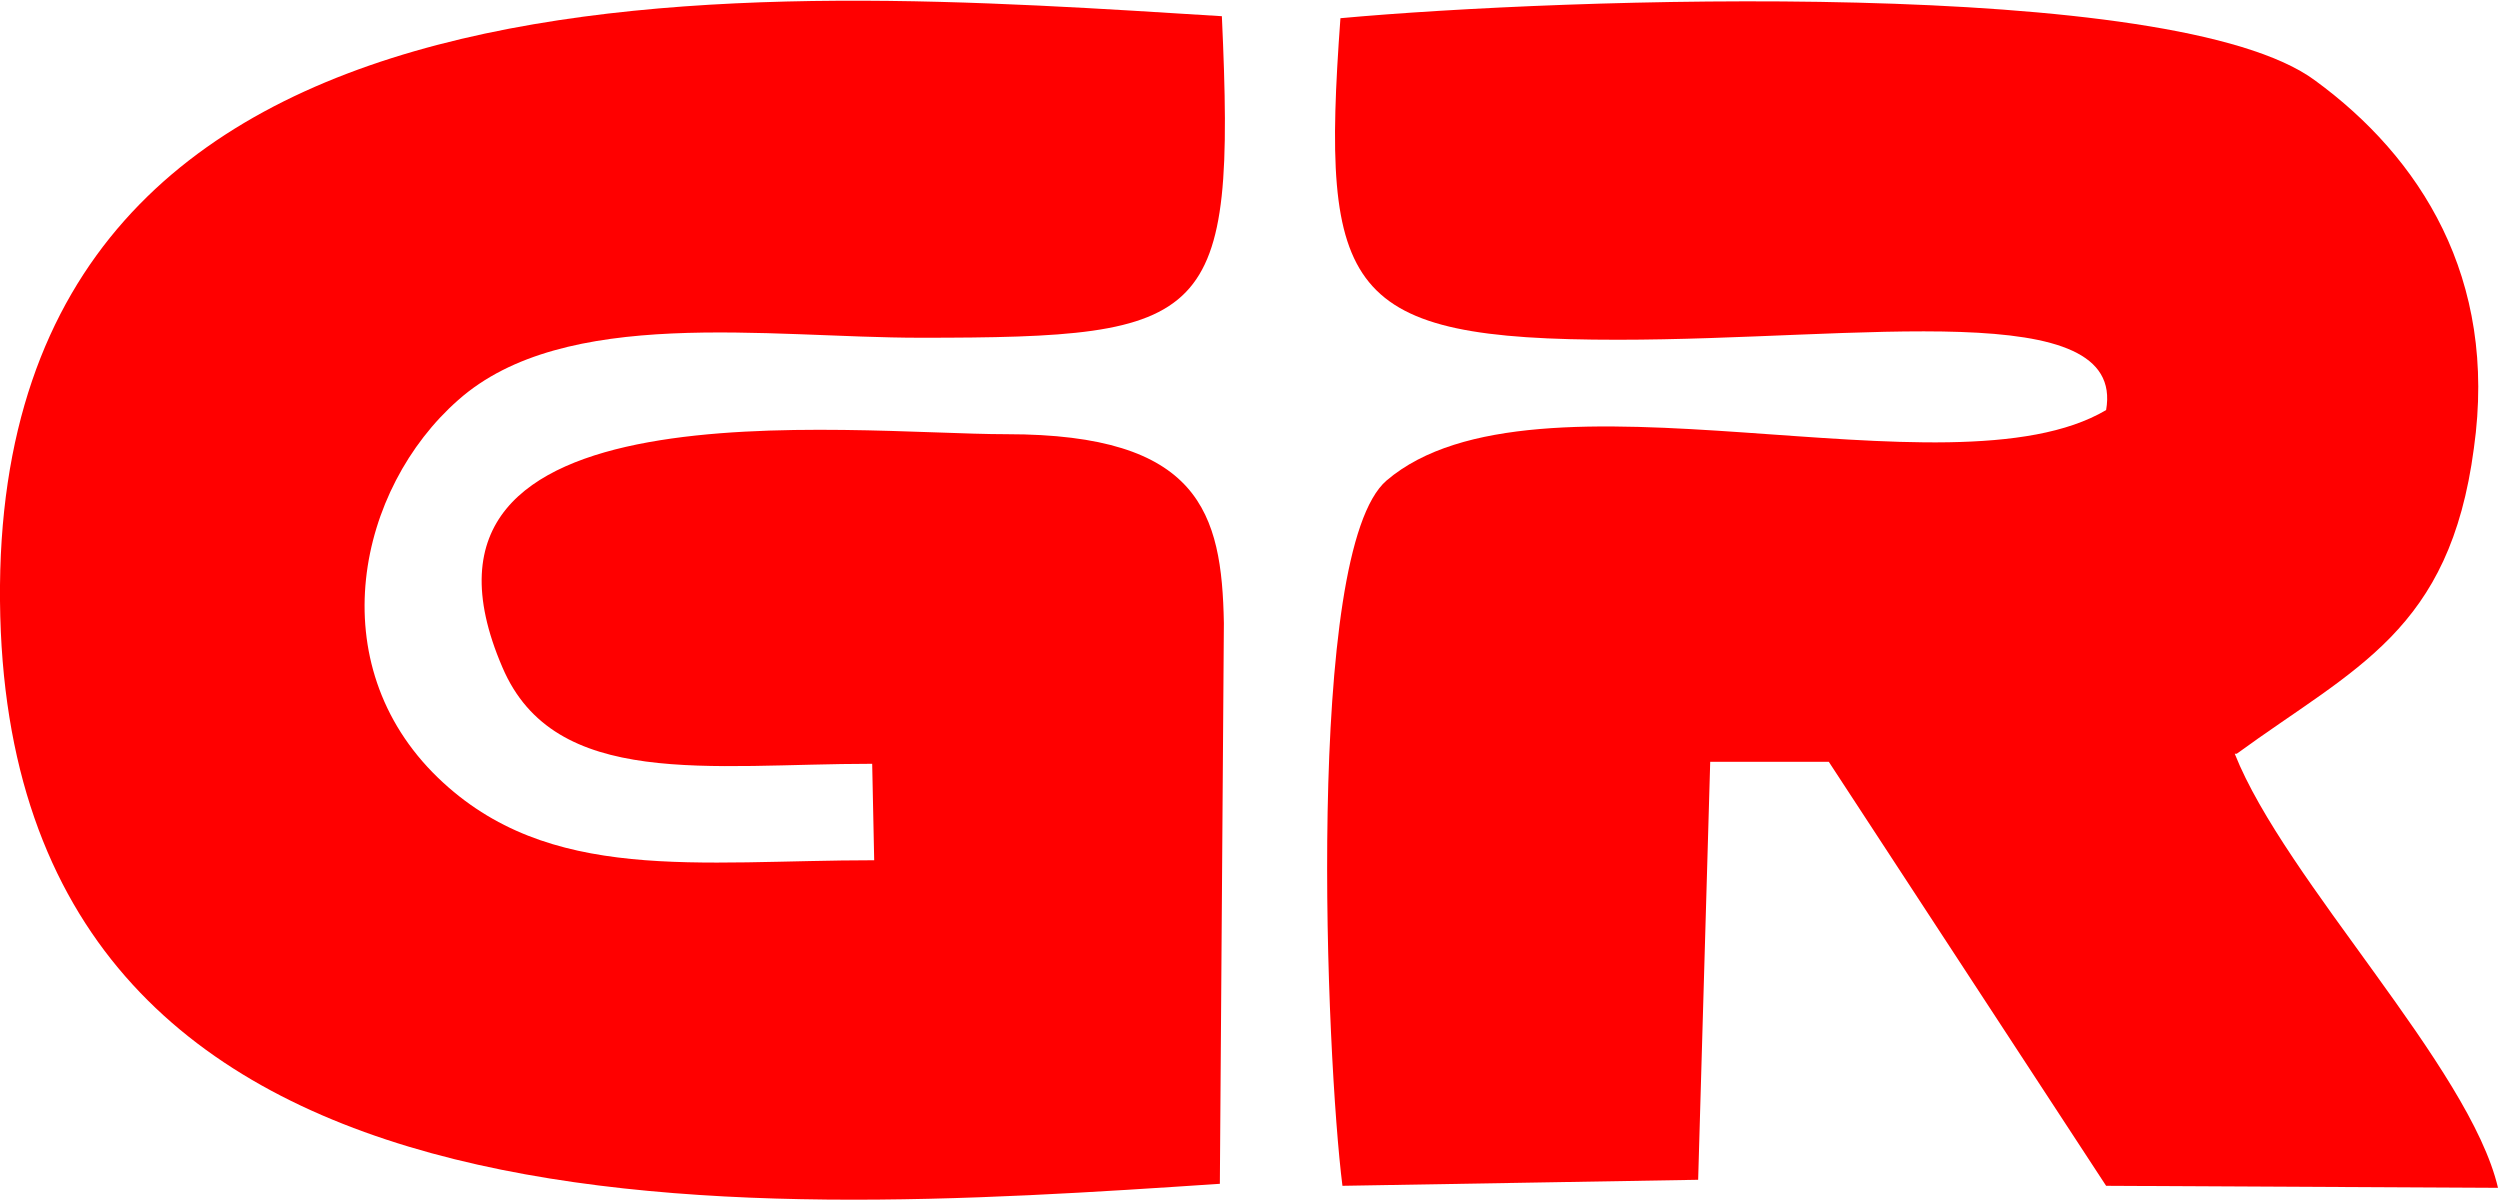 <?xml version="1.0" encoding="UTF-8"?>
<!DOCTYPE svg PUBLIC "-//W3C//DTD SVG 1.1//EN" "http://www.w3.org/Graphics/SVG/1.1/DTD/svg11.dtd">
<!-- Creator: CorelDRAW X5 -->
<svg xmlns="http://www.w3.org/2000/svg" xml:space="preserve" width="1200px" height="576px" style="shape-rendering:geometricPrecision; text-rendering:geometricPrecision; image-rendering:optimizeQuality; fill-rule:evenodd; clip-rule:evenodd"
viewBox="0 0 1244 597"
 xmlns:xlink="http://www.w3.org/1999/xlink">
 <defs>
  <style type="text/css">
   <![CDATA[
    .fil0 {fill:red}
   ]]>
  </style>
 </defs>
 <g id="Ebene_x0020_1">
  <path class="fil0" d="M435 428c-88,0 -162,12 -217,-41 -59,-57 -40,-144 10,-188 53,-47 154,-31 230,-31 145,0 157,-7 150,-160 -227,-14 -611,-45 -608,291 3,330 367,306 607,290l2 -279c-1,-55 -12,-94 -108,-94 -79,0 -313,-28 -251,116 26,61 103,48 184,48l1 48z"/>
  <path class="fil0" d="M1113 375c59,-43 106,-61 118,-152 12,-85 -27,-145 -79,-183 -70,-52 -376,-41 -485,-31 -10,137 2,160 138,160 121,0 253,-22 243,35 -78,46 -284,-28 -358,35 -41,35 -30,288 -22,351l177 -3 6 -208 59 0 138 211 195 1c-14,-60 -106,-153 -131,-216z"/>
 </g>
</svg>
